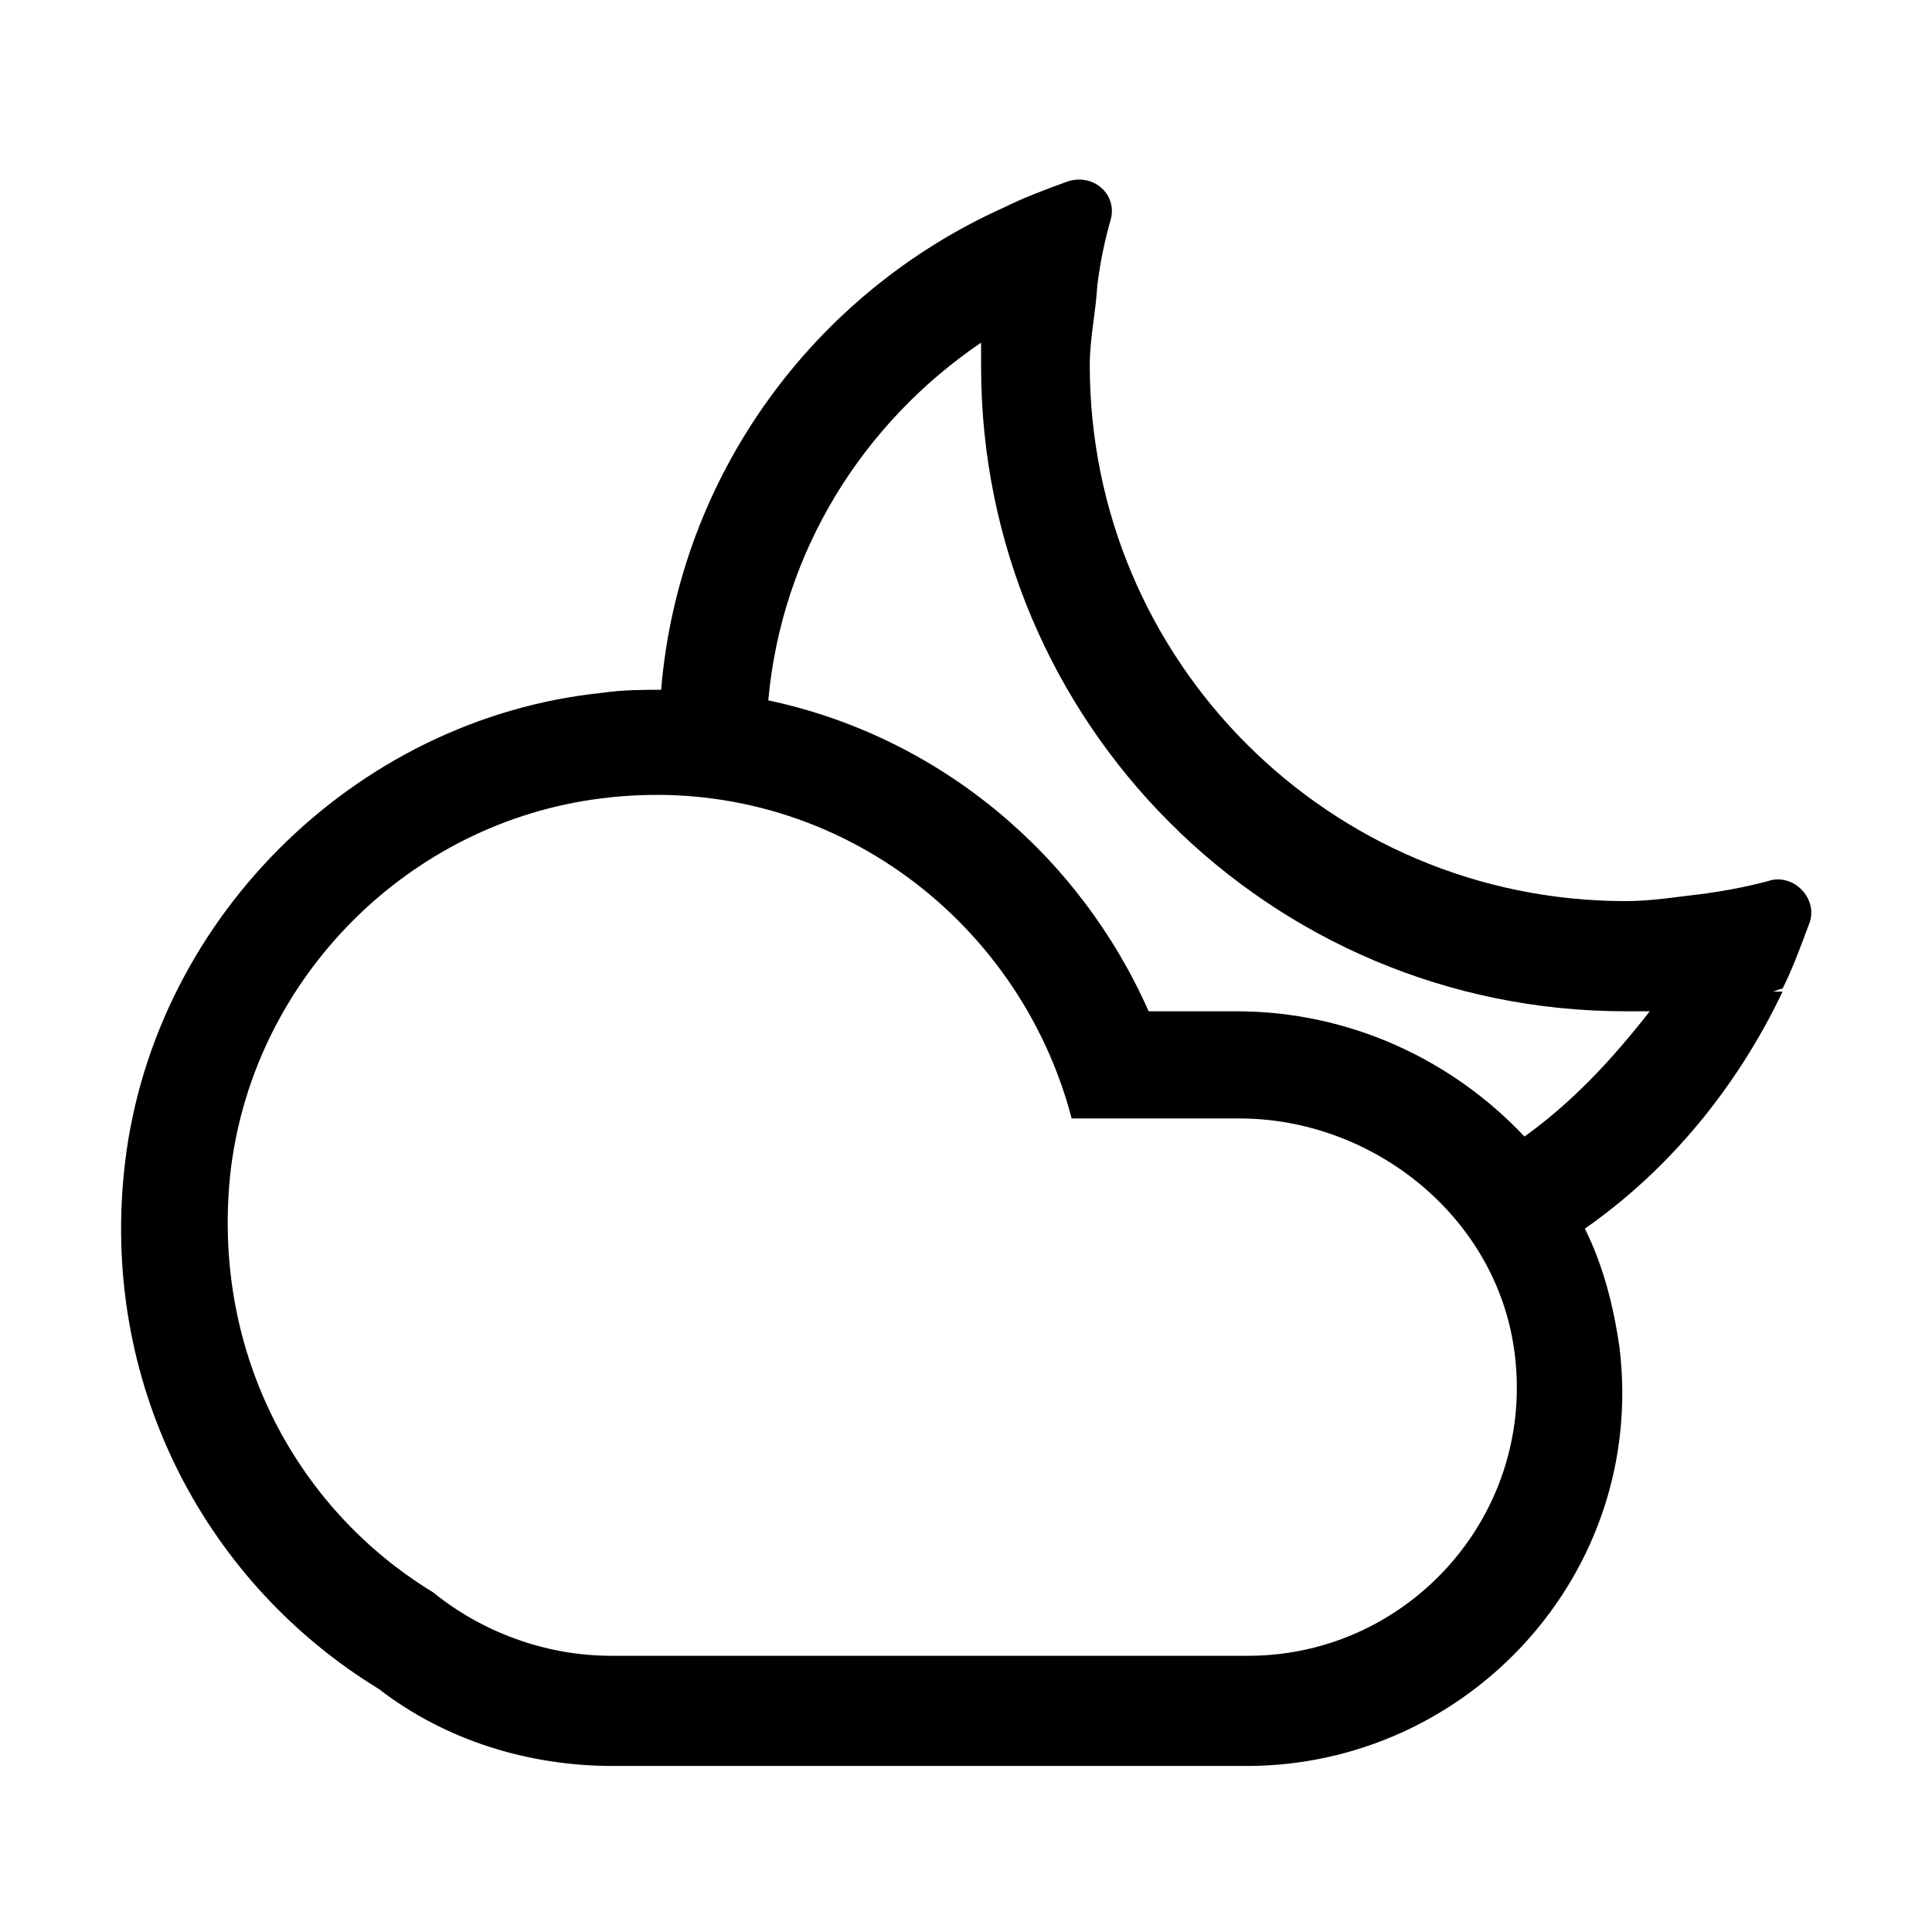 <svg xmlns="http://www.w3.org/2000/svg" viewBox="0 0 128 128"><path d="M117.4 58.3c-1.4.4-3 .7-4.4.9-1.8.2-3.5.5-5.3.5-19.6 0-35.5-15.9-35.5-35.5 0-1.8.4-3.5.5-5.3.2-1.6.5-3 .9-4.4.4-1.6-1.1-3-2.8-2.5-1.4.5-3 1.1-4.4 1.8 0 .2-.2.5-.2.7 0-.2.2-.5.2-.7C54 19.4 45 31.4 43.8 45.7c-1.2 0-2.5 0-3.9.2C23.4 47.6 9.8 61.2 8.2 77.8c-1.4 14.3 5.6 27.2 16.9 34.1 4.4 3.4 9.9 5.1 15.5 5.1h42c14.6 0 26.5-12.7 24.7-27.7-.4-2.8-1.1-5.5-2.3-7.9 5.6-3.9 10.1-9.4 13.1-15.7h-.7c.2 0 .5-.2.7-.2.7-1.4 1.2-2.8 1.8-4.4.5-1.5-.9-3.1-2.5-2.8zm-34.7 51.4H40.5c-4.4 0-8.6-1.6-11.8-4.2-9.2-5.6-14.8-16.2-13.4-28.1 1.6-12.7 11.8-22.9 24.5-24.5C54.6 51 67.5 60.7 71 74.1h11.1c8.8 0 16.9 6.4 18.2 15.2 1.6 10.9-6.9 20.4-17.6 20.4zM101 75.3C96.2 70.2 89.4 67 81.9 67h-5.8c-4.6-10.4-13.9-18.2-25.2-20.6.9-9.9 6.3-18.4 14.1-23.7v1.6C65 47.9 84.1 67 107.7 67h1.6c-2.5 3.2-5.1 6-8.3 8.3z"/></svg>